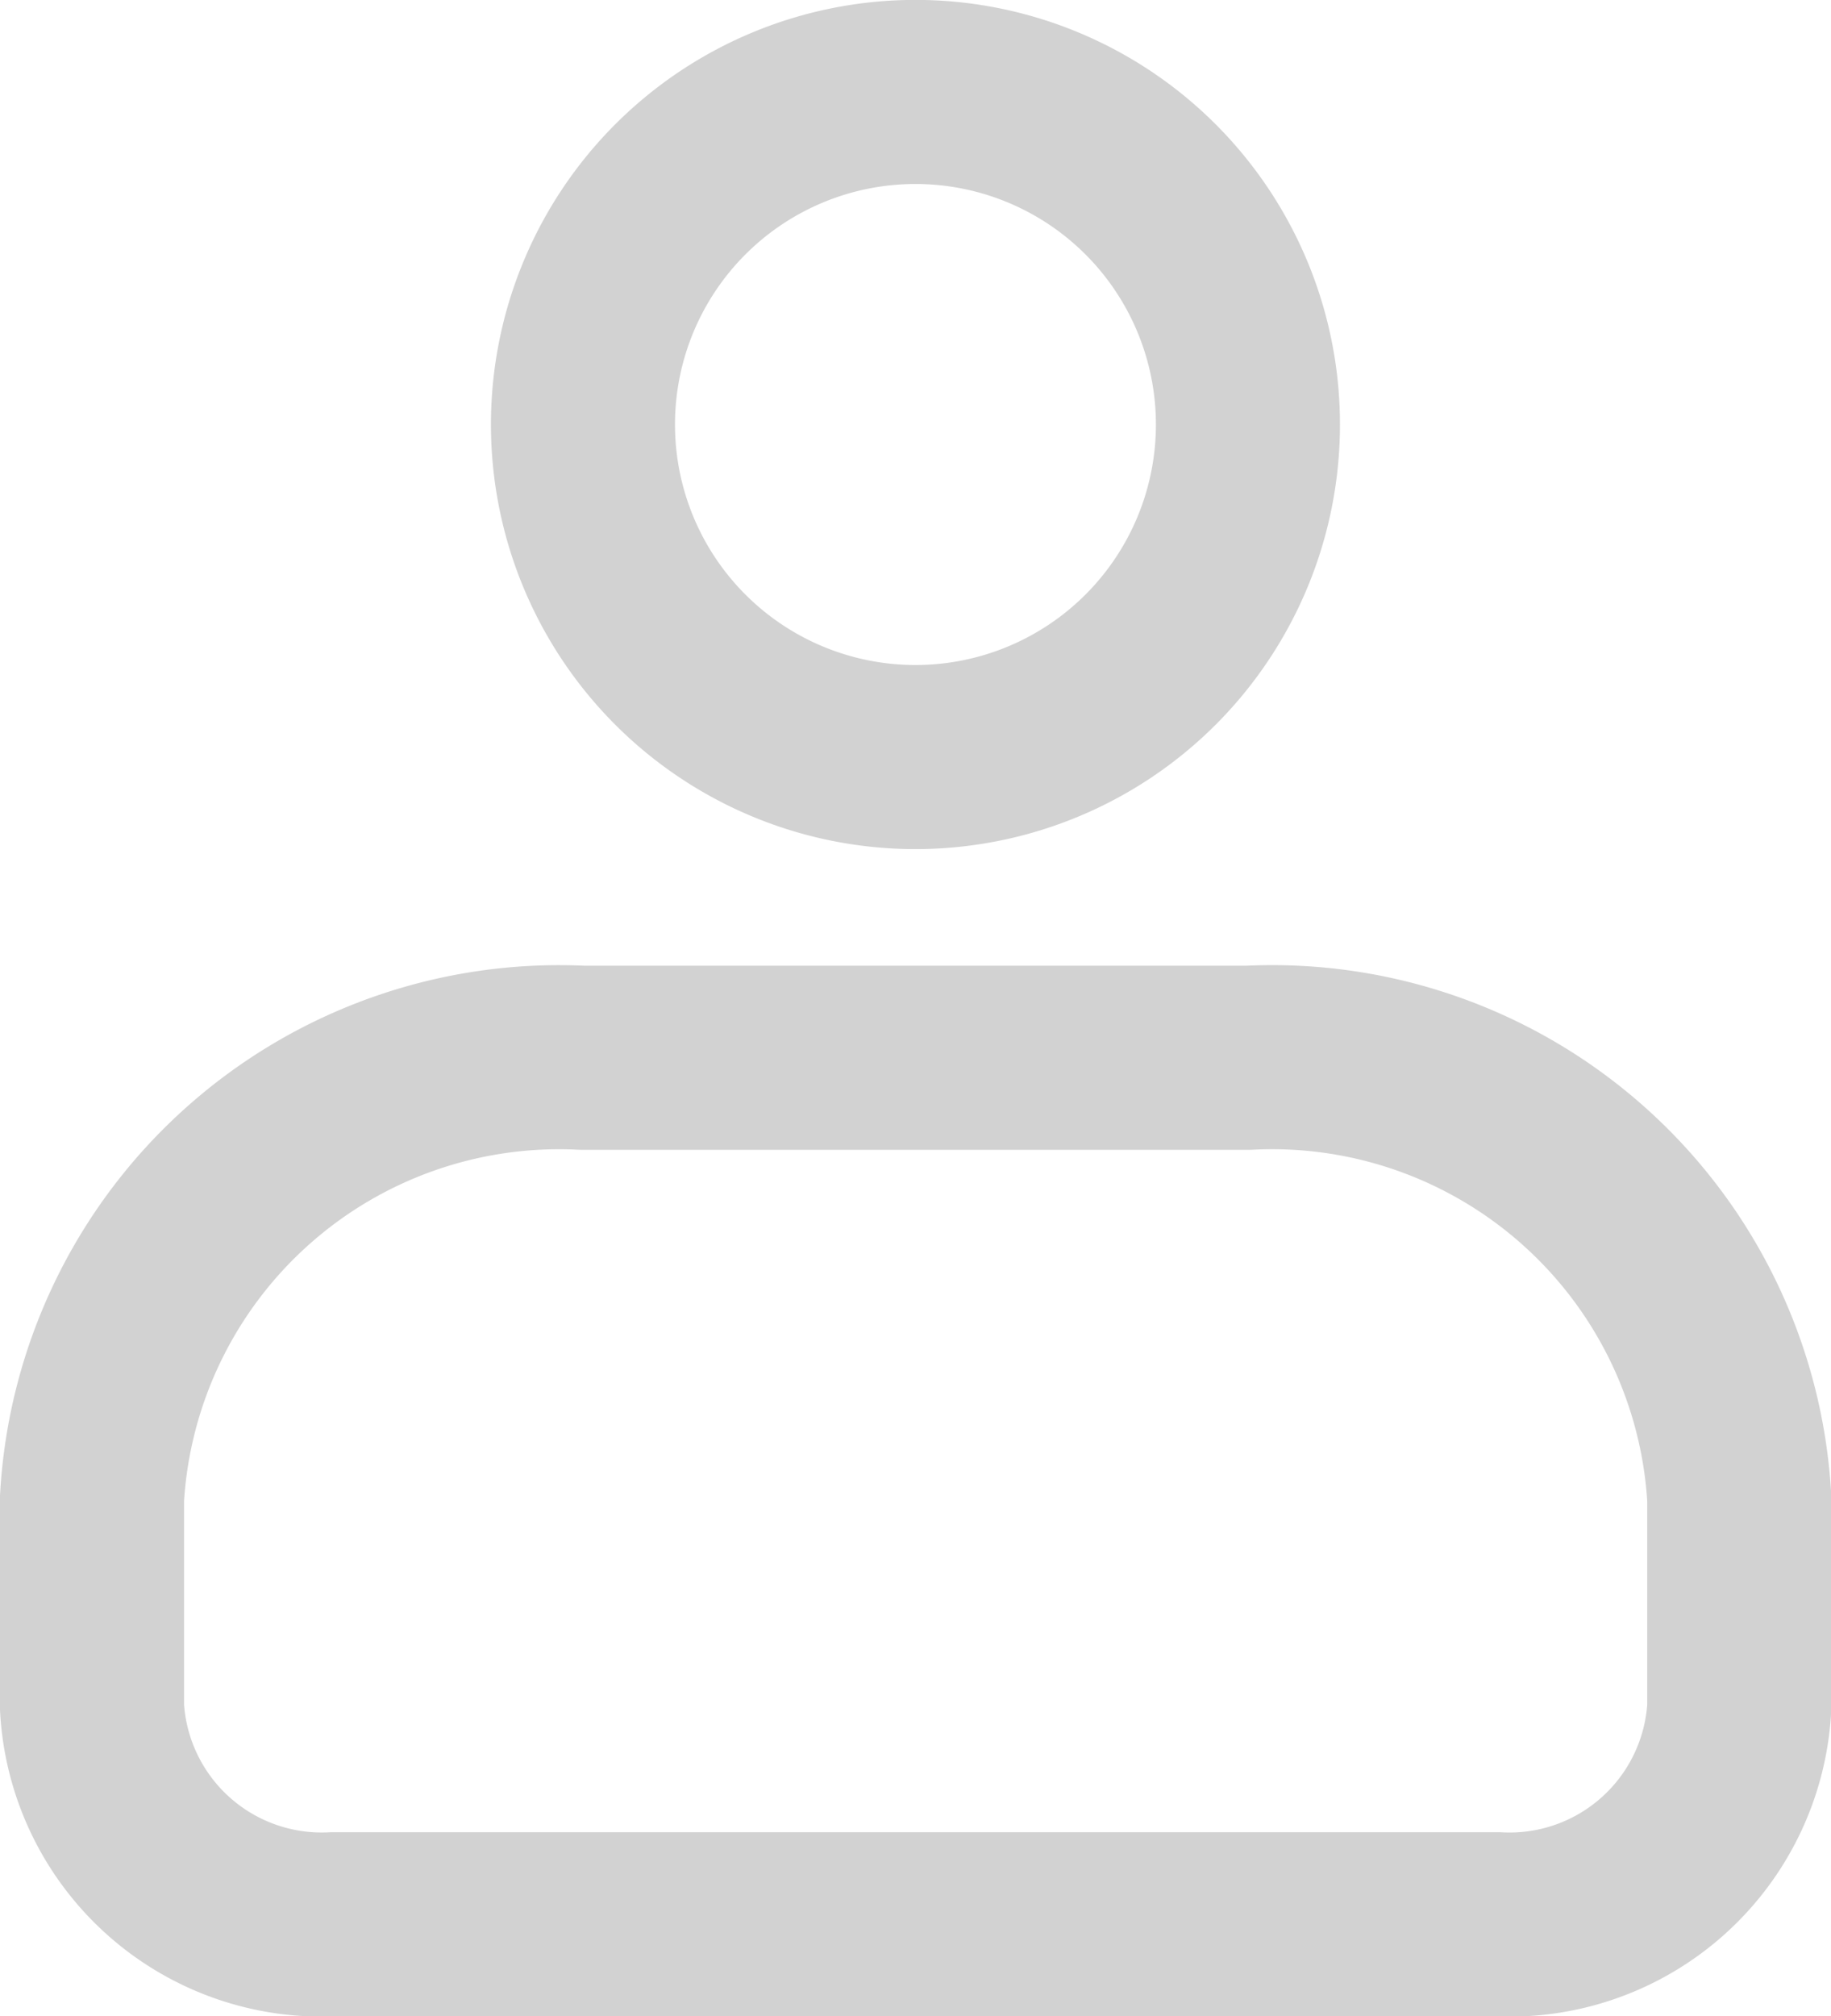 <svg xmlns="http://www.w3.org/2000/svg" width="19.897" height="21.905" viewBox="0 0 19.897 21.905">
  <g id="Icon_material-language" data-name="Icon material-language" transform="translate(1 1)">
    <path id="Path_7844" data-name="Path 7844" d="M13.567,11.015H6.328A5.084,5.084,0,0,0,1,15.8v2.274a2.5,2.5,0,0,0,2.622,2.355H16.275A2.5,2.5,0,0,0,18.9,18.074V15.8A5.084,5.084,0,0,0,13.567,11.015Z" transform="translate(-1 -0.523)" fill="none" stroke="#d2d2d2" stroke-width="2"/>
    <path id="Path_7845" data-name="Path 7845" d="M9.706,8.225A3.613,3.613,0,1,0,6.093,4.612,3.613,3.613,0,0,0,9.706,8.225Z" transform="translate(-0.758 -1)" fill="none" stroke="#d2d2d2" stroke-width="2"/>
  </g>
</svg>
